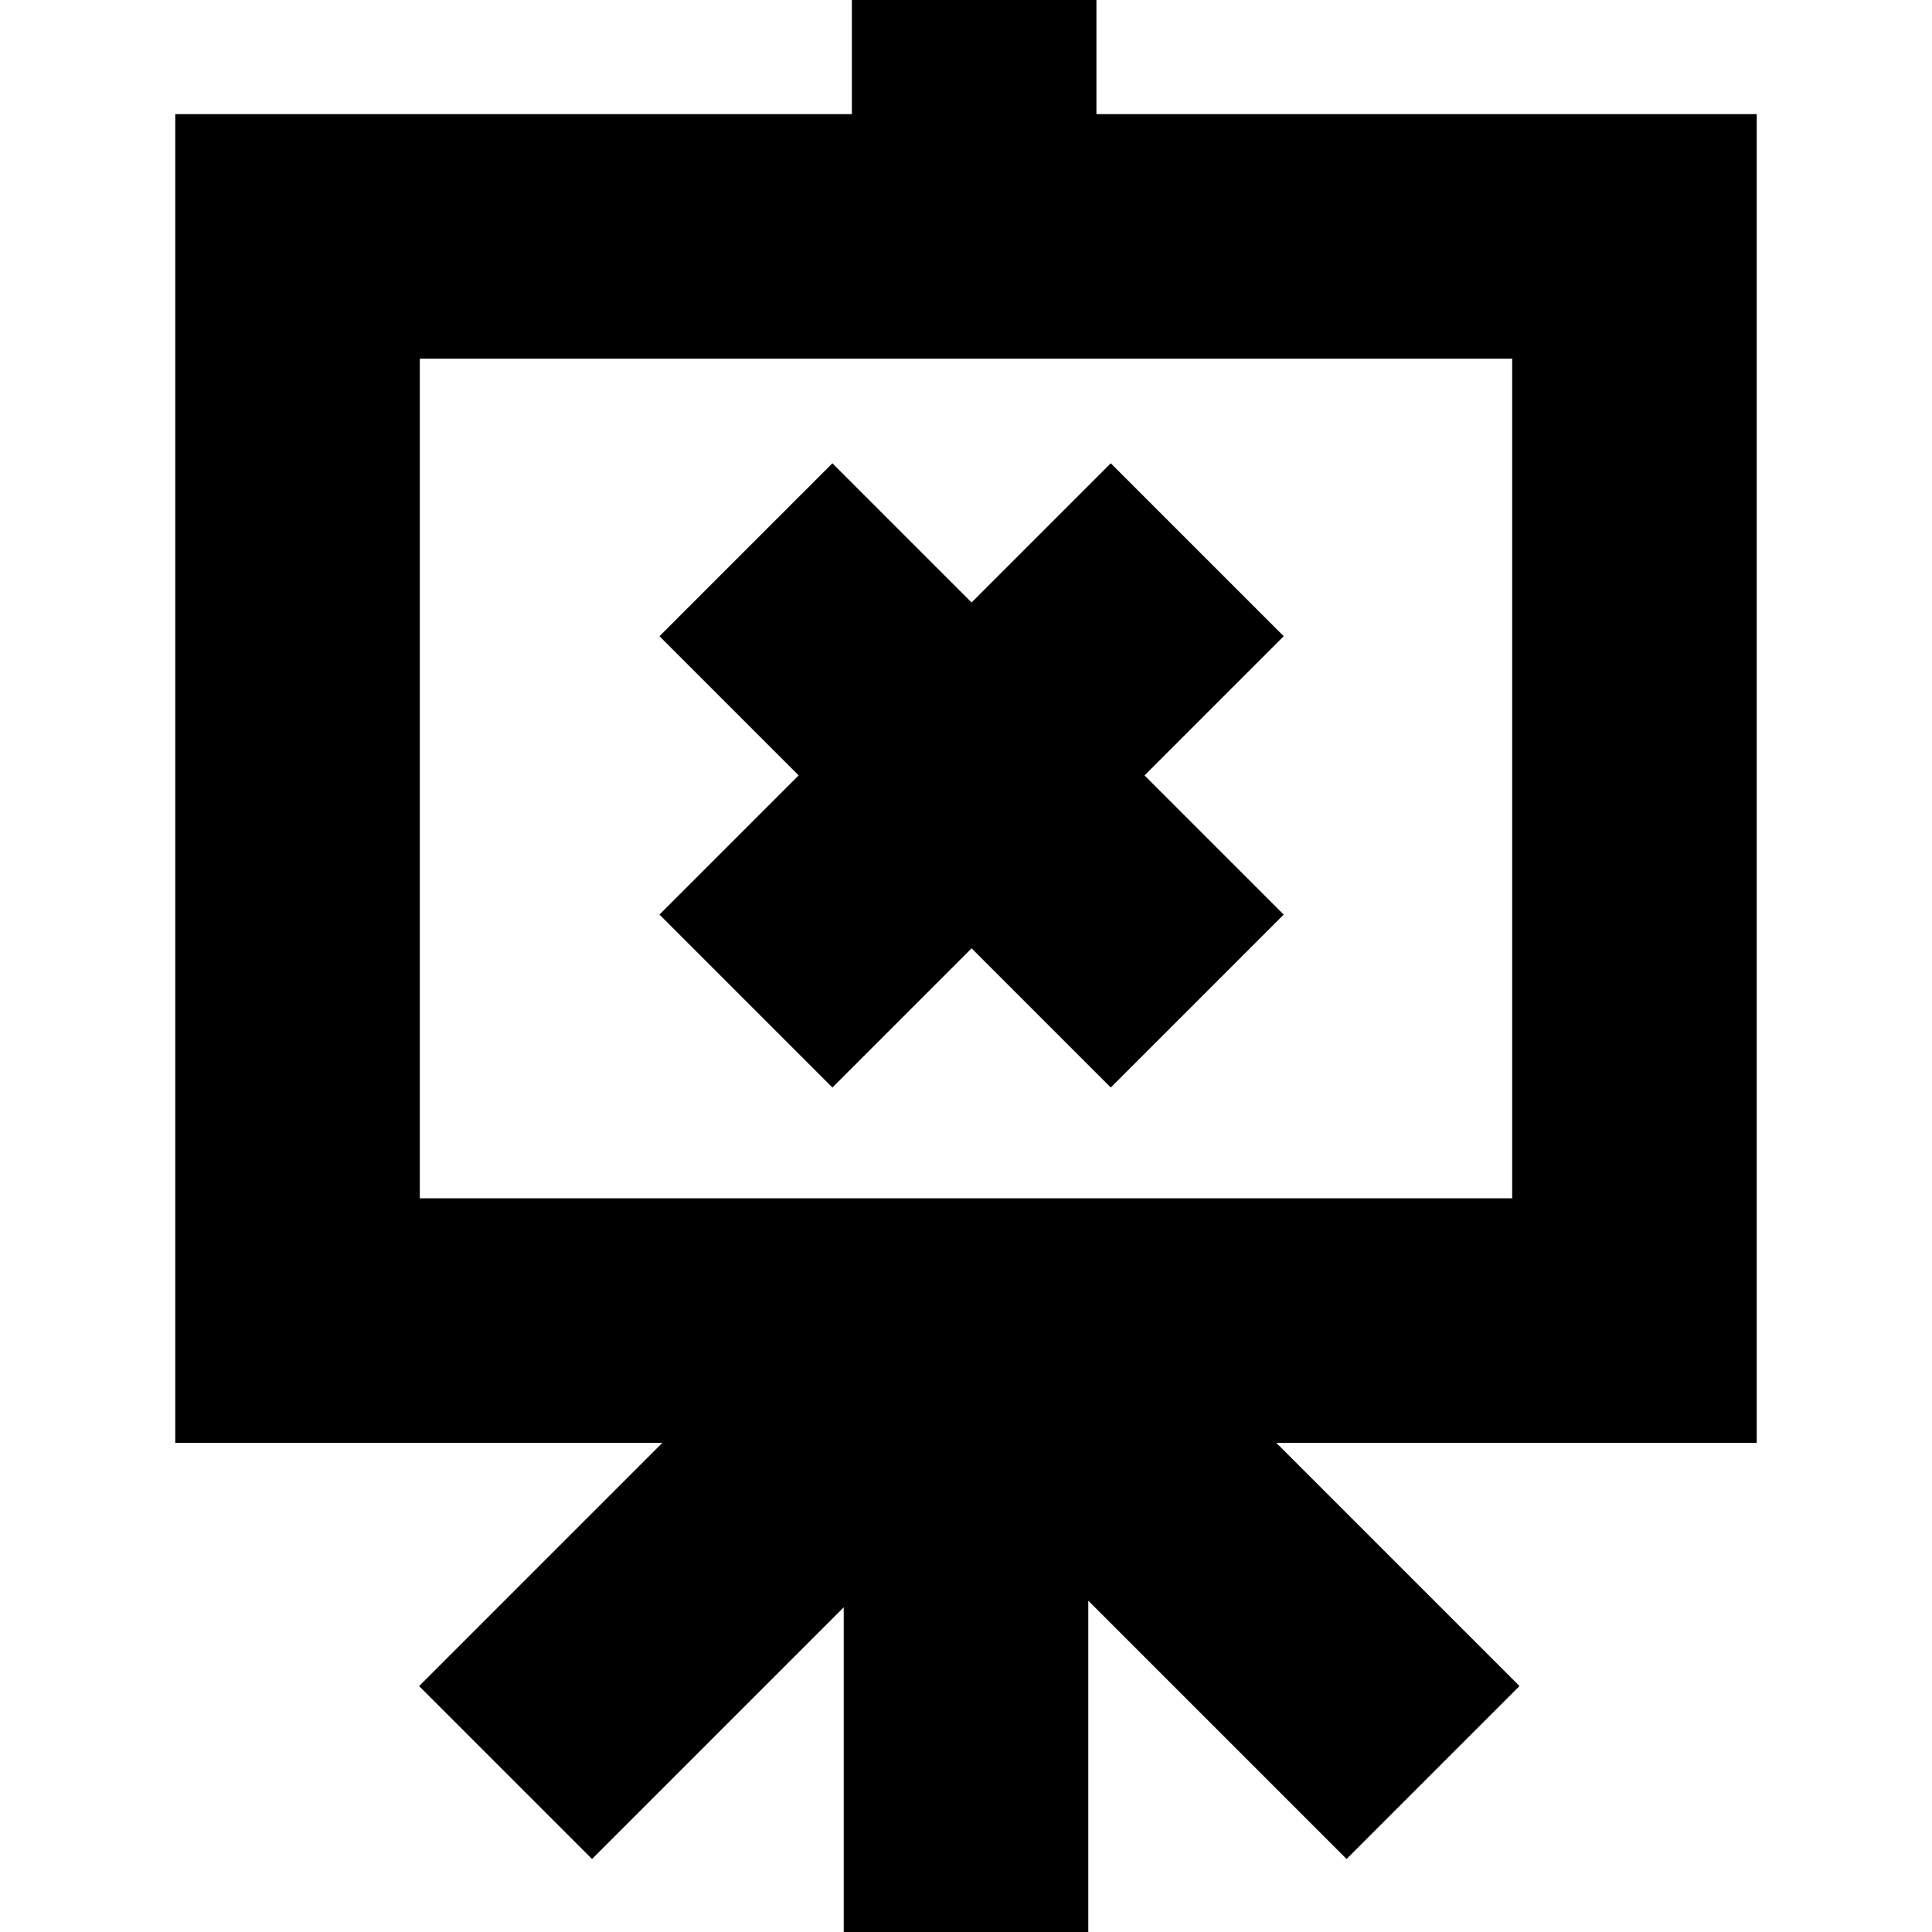 <?xml version="1.0" encoding="iso-8859-1"?>
<!-- Uploaded to: SVG Repo, www.svgrepo.com, Generator: SVG Repo Mixer Tools -->
<svg fill="#000000" height="800px" width="800px" version="1.1" id="Capa_1" xmlns="http://www.w3.org/2000/svg" xmlns:xlink="http://www.w3.org/1999/xlink" 
	 viewBox="0 0 237 237" xml:space="preserve">
<g>
	<path d="M215.5,14h-81V0h-30v14h-83v163h59.745l-29.831,29.831l21.213,21.213l30.873-30.873V237h30v-40.643l31.686,31.687
		l21.213-21.213L156.569,177H215.5V14z M185.5,147h-134V44h134V147z"/>
	<polygon points="102.111,133.407 119.186,116.332 136.261,133.407 157.474,112.194 140.399,95.119 157.474,78.044 136.261,56.831 
		119.186,73.906 102.111,56.831 80.898,78.044 97.973,95.119 80.898,112.194 	"/>
</g>
</svg>